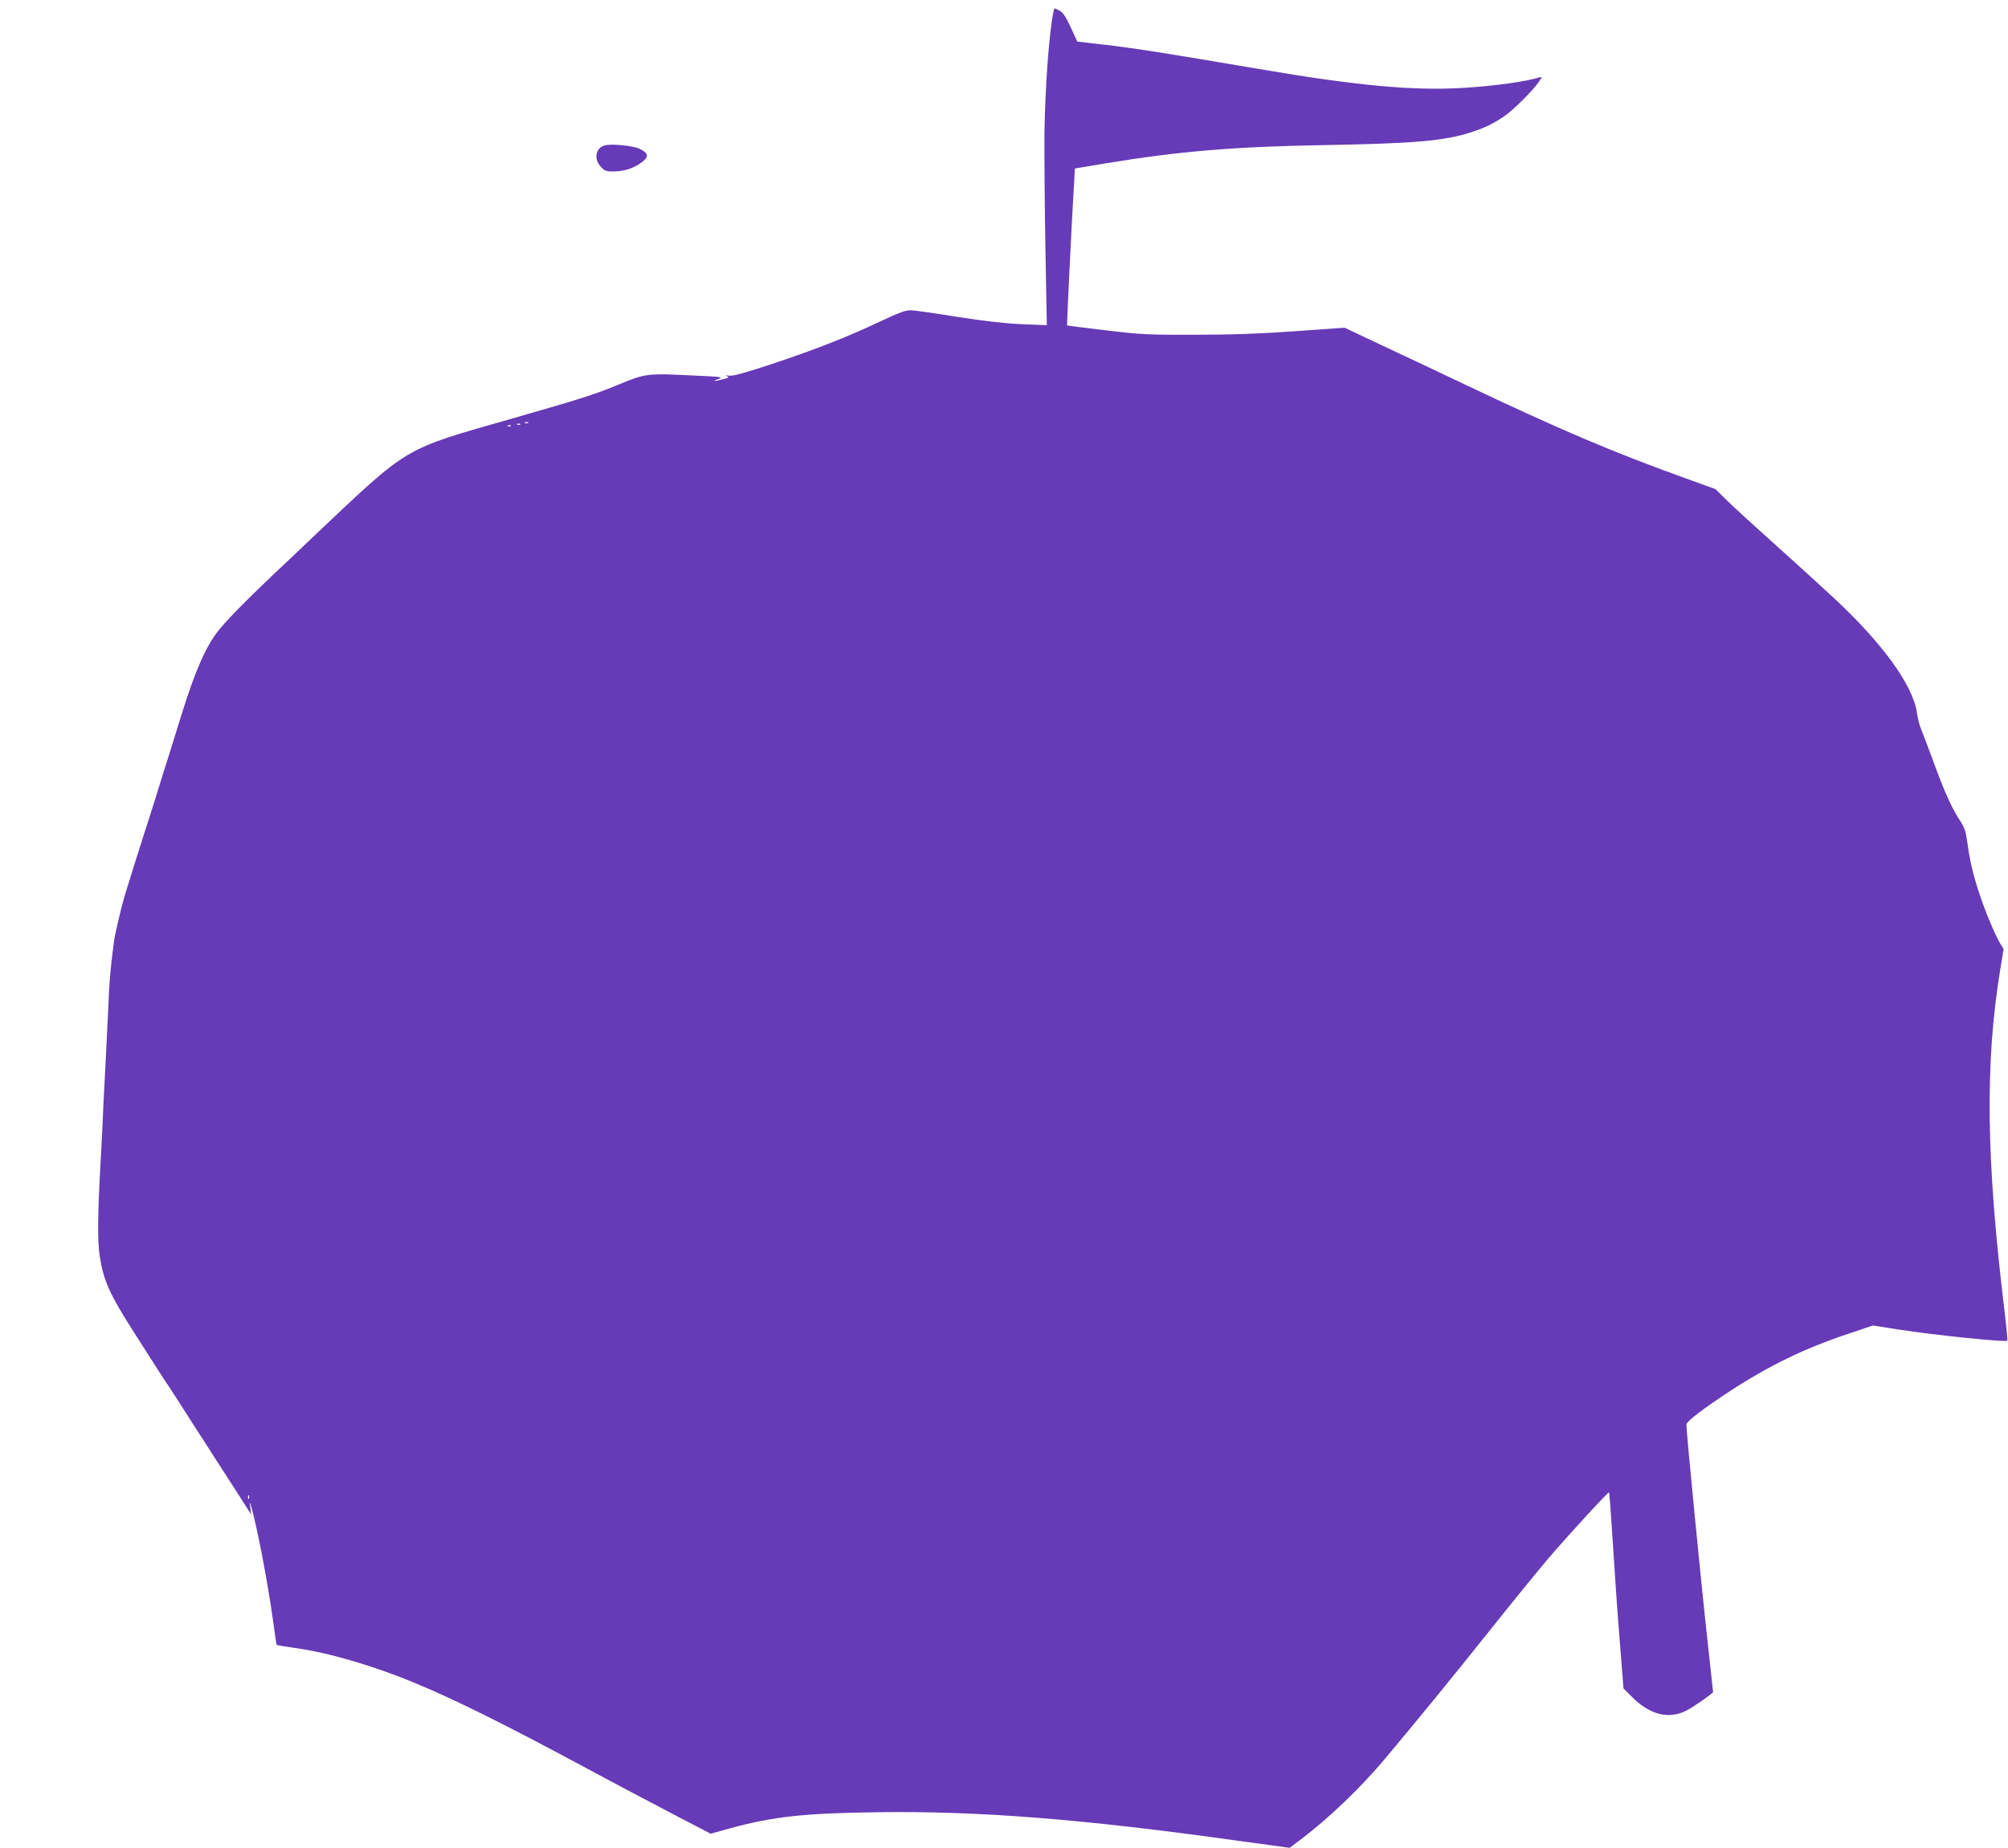 <?xml version="1.0" standalone="no"?>
<!DOCTYPE svg PUBLIC "-//W3C//DTD SVG 20010904//EN"
 "http://www.w3.org/TR/2001/REC-SVG-20010904/DTD/svg10.dtd">
<svg version="1.0" xmlns="http://www.w3.org/2000/svg"
 width="1280pt" height="1178pt" viewBox="0 0 1280 1178"
 preserveAspectRatio="xMidYMid meet">
<g transform="translate(0,1178) scale(0.1,-0.1)"
fill="#673ab7" stroke="none">
<path d="M6716 11708 c-28 -129 -54 -484 -58 -773 -1 -132 1 -462 6 -734 l9
-494 -154 6 c-104 4 -237 19 -411 46 -141 23 -276 42 -300 43 -35 1 -73 -13
-203 -74 -217 -102 -405 -175 -689 -270 -172 -57 -248 -77 -270 -73 -22 3 -25
2 -12 -3 16 -7 12 -11 -26 -20 -60 -15 -73 -14 -28 2 32 12 19 14 -135 21
-329 16 -325 16 -510 -60 -142 -59 -233 -88 -680 -216 -692 -198 -642 -168
-1250 -743 -93 -89 -212 -201 -265 -251 -175 -166 -305 -299 -354 -363 -77
-101 -142 -251 -224 -512 -11 -36 -45 -146 -76 -245 -32 -99 -75 -238 -97
-310 -22 -71 -49 -155 -59 -185 -19 -57 -111 -350 -135 -430 -22 -73 -64 -252
-69 -295 -18 -140 -26 -222 -31 -315 -2 -58 -7 -152 -10 -210 -6 -132 -14
-290 -20 -400 -3 -47 -7 -141 -10 -210 -3 -69 -8 -159 -10 -200 -23 -399 -25
-565 -9 -670 24 -154 62 -240 219 -485 143 -224 187 -294 205 -320 12 -16 48
-73 82 -125 33 -52 76 -119 94 -147 19 -29 49 -77 68 -105 18 -29 68 -107 111
-173 43 -66 88 -136 100 -155 12 -19 36 -57 54 -85 l32 -50 -5 45 c-5 36 -4
39 3 15 40 -139 106 -482 142 -740 11 -82 21 -151 23 -152 1 -1 54 -10 117
-19 211 -29 492 -111 759 -221 254 -105 577 -265 1075 -533 187 -101 447 -238
577 -306 l238 -124 126 35 c271 74 469 96 937 102 641 9 1302 -43 2270 -178
l358 -49 73 55 c175 132 384 332 539 518 236 282 408 493 659 807 151 190 322
399 378 465 143 166 382 426 387 421 2 -2 13 -147 24 -322 11 -176 30 -456 44
-623 l24 -305 52 -52 c115 -116 236 -147 349 -89 45 23 170 110 170 118 0 2
-14 126 -30 277 -47 422 -140 1377 -140 1428 0 20 103 99 280 215 245 160 475
272 746 362 l163 55 158 -25 c238 -37 688 -83 699 -72 2 2 -5 75 -15 163 -121
986 -129 1602 -30 2206 l21 128 -20 32 c-33 54 -97 206 -135 323 -41 123 -61
211 -77 330 -9 65 -17 90 -50 140 -52 80 -96 179 -170 382 -34 92 -69 184 -77
203 -8 19 -19 64 -24 99 -25 172 -220 441 -524 724 -72 67 -238 219 -370 337
-132 118 -274 248 -315 288 l-75 74 -180 65 c-473 170 -805 311 -1430 608
-170 81 -410 194 -532 251 l-222 105 -308 -22 c-219 -16 -403 -23 -638 -23
-303 -1 -350 1 -575 28 -135 16 -246 30 -248 31 -2 2 30 672 44 896 l6 105
192 32 c471 78 822 107 1396 117 577 10 767 27 935 81 94 31 140 53 215 104
57 39 179 160 220 219 21 30 21 33 4 28 -92 -28 -279 -54 -482 -67 -322 -20
-679 13 -1312 121 -573 98 -815 136 -989 155 l-164 19 -42 92 c-33 70 -50 95
-74 107 -30 16 -31 16 -35 -6z m-3349 -2624 c-3 -3 -12 -4 -19 -1 -8 3 -5 6 6
6 11 1 17 -2 13 -5z m-50 -10 c-3 -3 -12 -4 -19 -1 -8 3 -5 6 6 6 11 1 17 -2
13 -5z m-60 -10 c-3 -3 -12 -4 -19 -1 -8 3 -5 6 6 6 11 1 17 -2 13 -5z m-1670
-6836 c-3 -8 -6 -5 -6 6 -1 11 2 17 5 13 3 -3 4 -12 1 -19z"/>
<path d="M3855 10853 c-58 -16 -71 -84 -27 -134 25 -28 34 -32 83 -32 60 0
118 17 164 47 64 43 65 66 3 97 -40 20 -180 34 -223 22z"/>
</g>
</svg>
